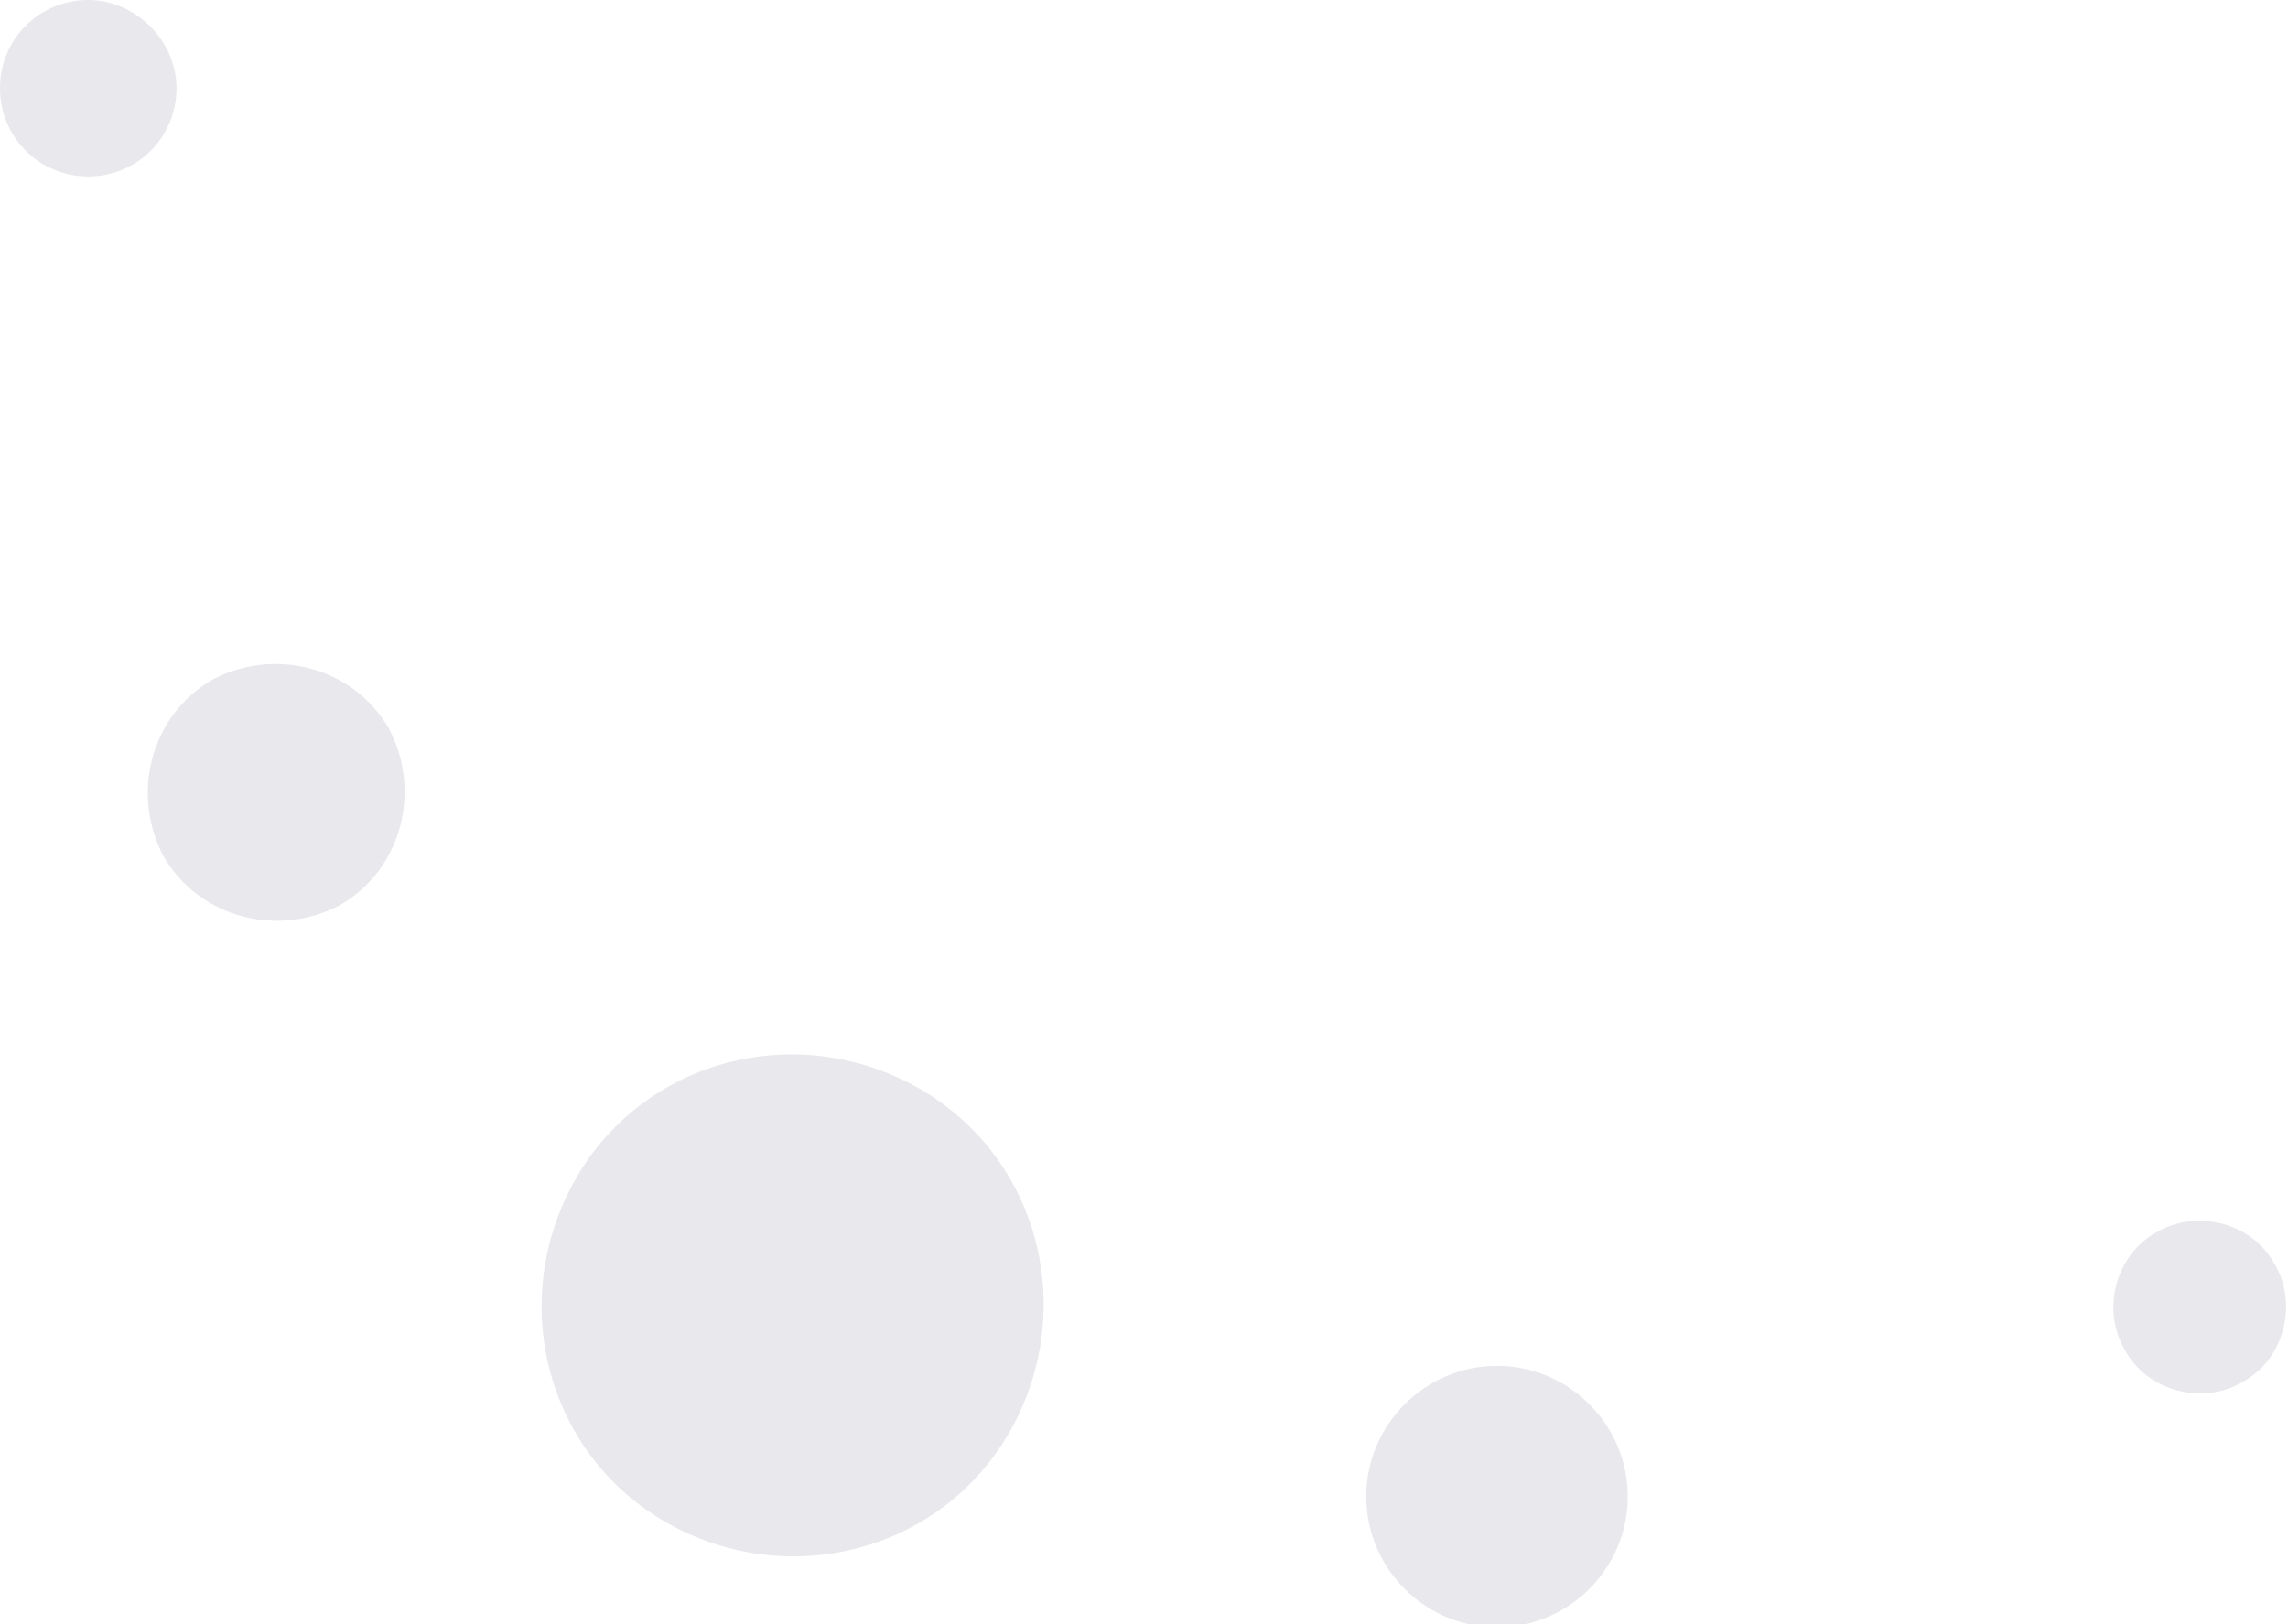 <?xml version="1.0" encoding="UTF-8"?>
<svg id="Livello_1" xmlns="http://www.w3.org/2000/svg" version="1.1" viewBox="0 0 70 49.7">
  <!-- Generator: Adobe Illustrator 29.1.0, SVG Export Plug-In . SVG Version: 2.1.0 Build 142)  -->
  <defs>
    <style>
      .st0 {
        fill: #e8e8ed;
      }
    </style>
  </defs>
  <path class="st0" d="M45.8,41.8c-2.2,0-4,1.8-4,4s1.8,4,4,4,4-1.8,4-4-1.8-4-4-4"/>
  <path class="st0" d="M2.7,0C1.2,0,0,1.2,0,2.7s1.2,2.7,2.7,2.7,2.7-1.2,2.7-2.7S4.1,0,2.7,0"/>
  <path class="st0" d="M69.6,38.7c-.7-1.3-2.4-1.7-3.6-1-1.3.7-1.7,2.4-1,3.6.7,1.3,2.4,1.7,3.6,1,1.3-.7,1.7-2.4,1-3.6"/>
  <path class="st0" d="M6.5,20.8c-1.9,1.1-2.5,3.5-1.5,5.4,1.1,1.9,3.5,2.5,5.4,1.5,1.9-1.1,2.5-3.5,1.5-5.4-1.1-1.9-3.5-2.5-5.4-1.5"/>
  <path class="st0" d="M28.1,33.3c-3.7-2.1-8.4-.9-10.5,2.8-2.1,3.7-.9,8.4,2.8,10.5,3.7,2.1,8.4.9,10.5-2.8,2.1-3.7.9-8.4-2.8-10.5"/>
</svg>